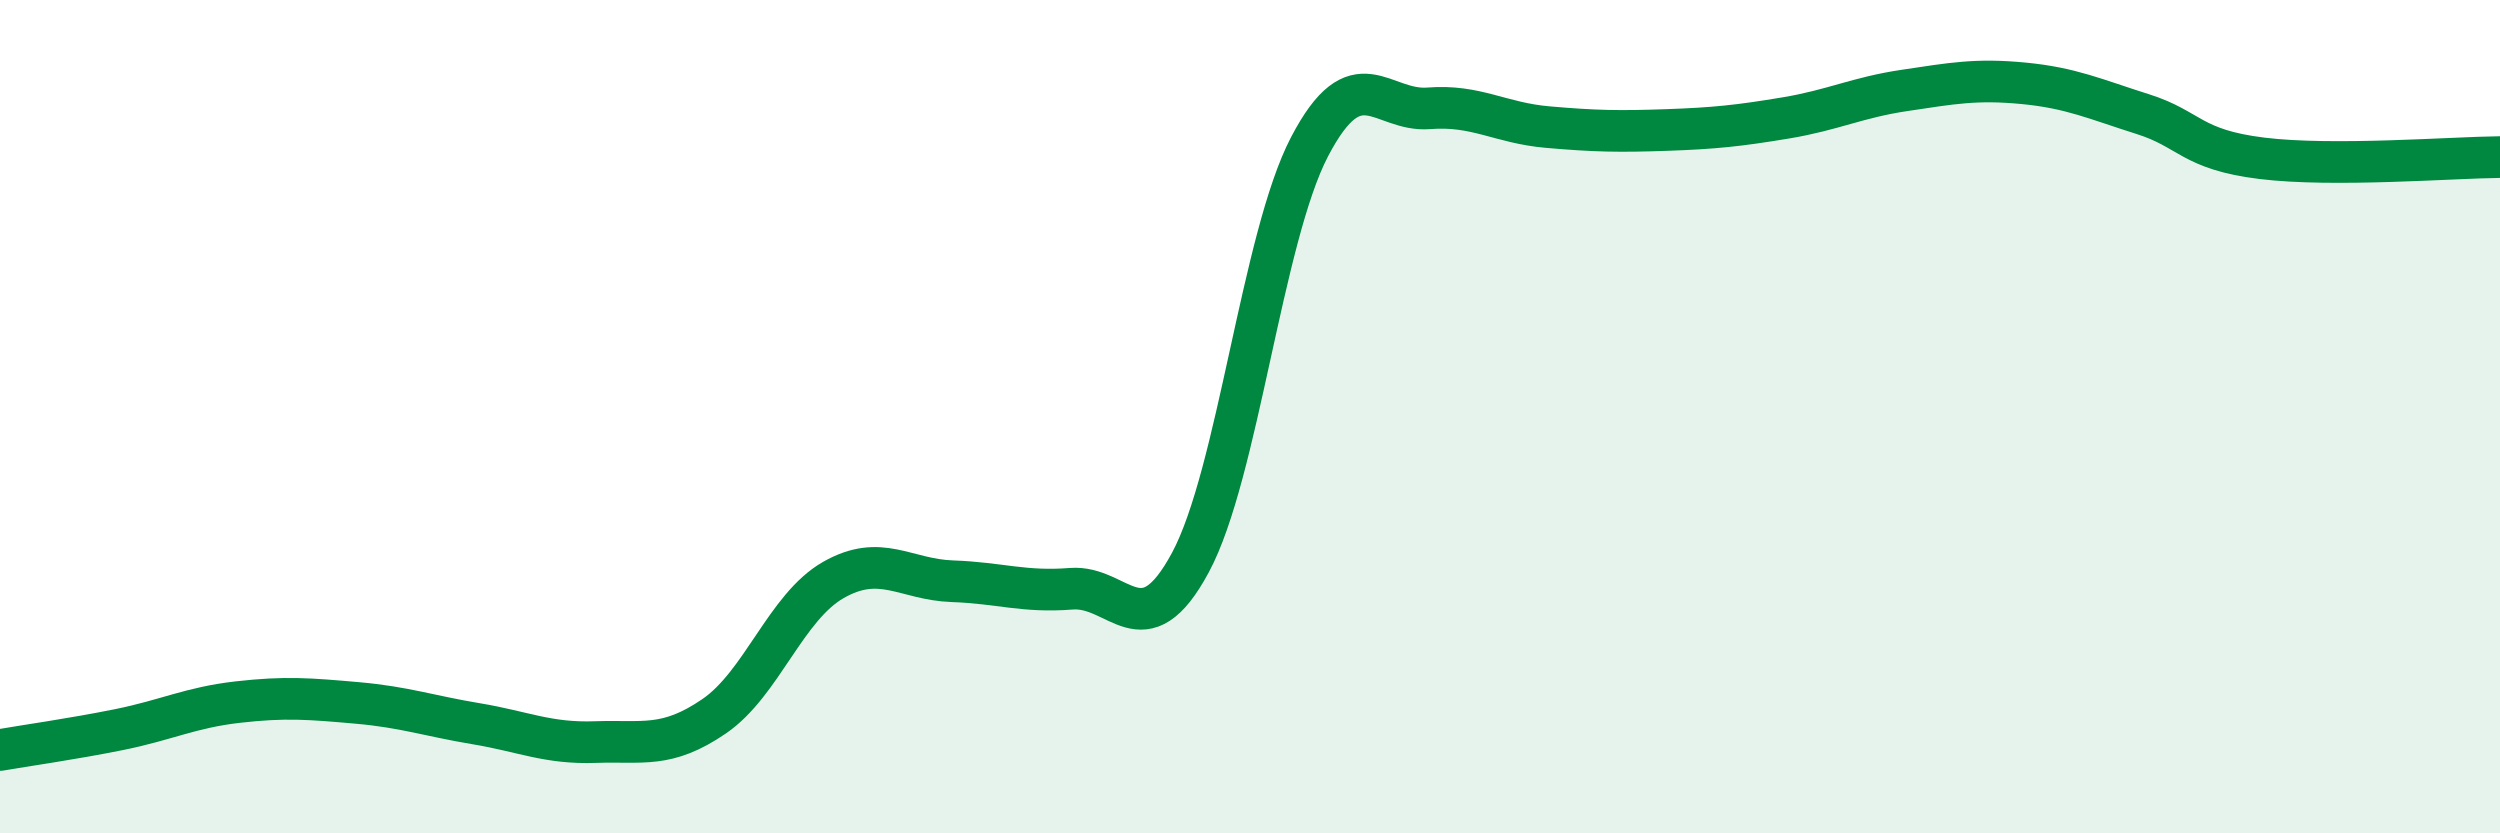 
    <svg width="60" height="20" viewBox="0 0 60 20" xmlns="http://www.w3.org/2000/svg">
      <path
        d="M 0,18 C 0.57,17.9 1.72,17.74 2.86,17.51 C 4,17.28 4.57,16.98 5.71,16.85 C 6.85,16.72 7.43,16.77 8.57,16.87 C 9.71,16.97 10.29,17.18 11.43,17.37 C 12.57,17.56 13.15,17.85 14.29,17.81 C 15.43,17.77 16,17.97 17.14,17.19 C 18.28,16.41 18.86,14.57 20,13.92 C 21.14,13.27 21.72,13.91 22.86,13.95 C 24,13.99 24.57,14.22 25.71,14.13 C 26.85,14.04 27.43,15.62 28.57,13.5 C 29.71,11.38 30.29,5.7 31.43,3.52 C 32.57,1.34 33.15,2.69 34.29,2.6 C 35.43,2.51 36,2.95 37.14,3.05 C 38.28,3.15 38.86,3.16 40,3.12 C 41.14,3.08 41.72,3.02 42.86,2.83 C 44,2.64 44.57,2.34 45.71,2.17 C 46.85,2 47.43,1.89 48.57,2 C 49.71,2.11 50.29,2.38 51.43,2.74 C 52.57,3.1 52.58,3.59 54.29,3.8 C 56,4.01 58.86,3.78 60,3.77L60 20L0 20Z"
        fill="#008740"
        opacity="0.1"
        stroke-linecap="round"
        stroke-linejoin="round"
      />
      <path
        d="M 0,18 C 0.57,17.9 1.72,17.74 2.86,17.51 C 4,17.28 4.57,16.98 5.71,16.85 C 6.85,16.72 7.43,16.77 8.57,16.87 C 9.71,16.97 10.29,17.18 11.43,17.37 C 12.57,17.56 13.15,17.85 14.29,17.81 C 15.43,17.77 16,17.97 17.14,17.19 C 18.28,16.41 18.86,14.57 20,13.92 C 21.14,13.27 21.72,13.91 22.86,13.95 C 24,13.99 24.57,14.22 25.71,14.13 C 26.85,14.04 27.43,15.62 28.57,13.5 C 29.71,11.38 30.29,5.7 31.43,3.52 C 32.57,1.34 33.15,2.69 34.29,2.6 C 35.43,2.51 36,2.95 37.14,3.05 C 38.28,3.15 38.86,3.16 40,3.12 C 41.14,3.08 41.72,3.02 42.86,2.83 C 44,2.64 44.57,2.34 45.71,2.17 C 46.85,2 47.43,1.89 48.57,2 C 49.71,2.11 50.29,2.38 51.43,2.74 C 52.57,3.1 52.58,3.59 54.29,3.8 C 56,4.01 58.86,3.78 60,3.77"
        stroke="#008740"
        stroke-width="1"
        fill="none"
        stroke-linecap="round"
        stroke-linejoin="round"
      />
    </svg>
  